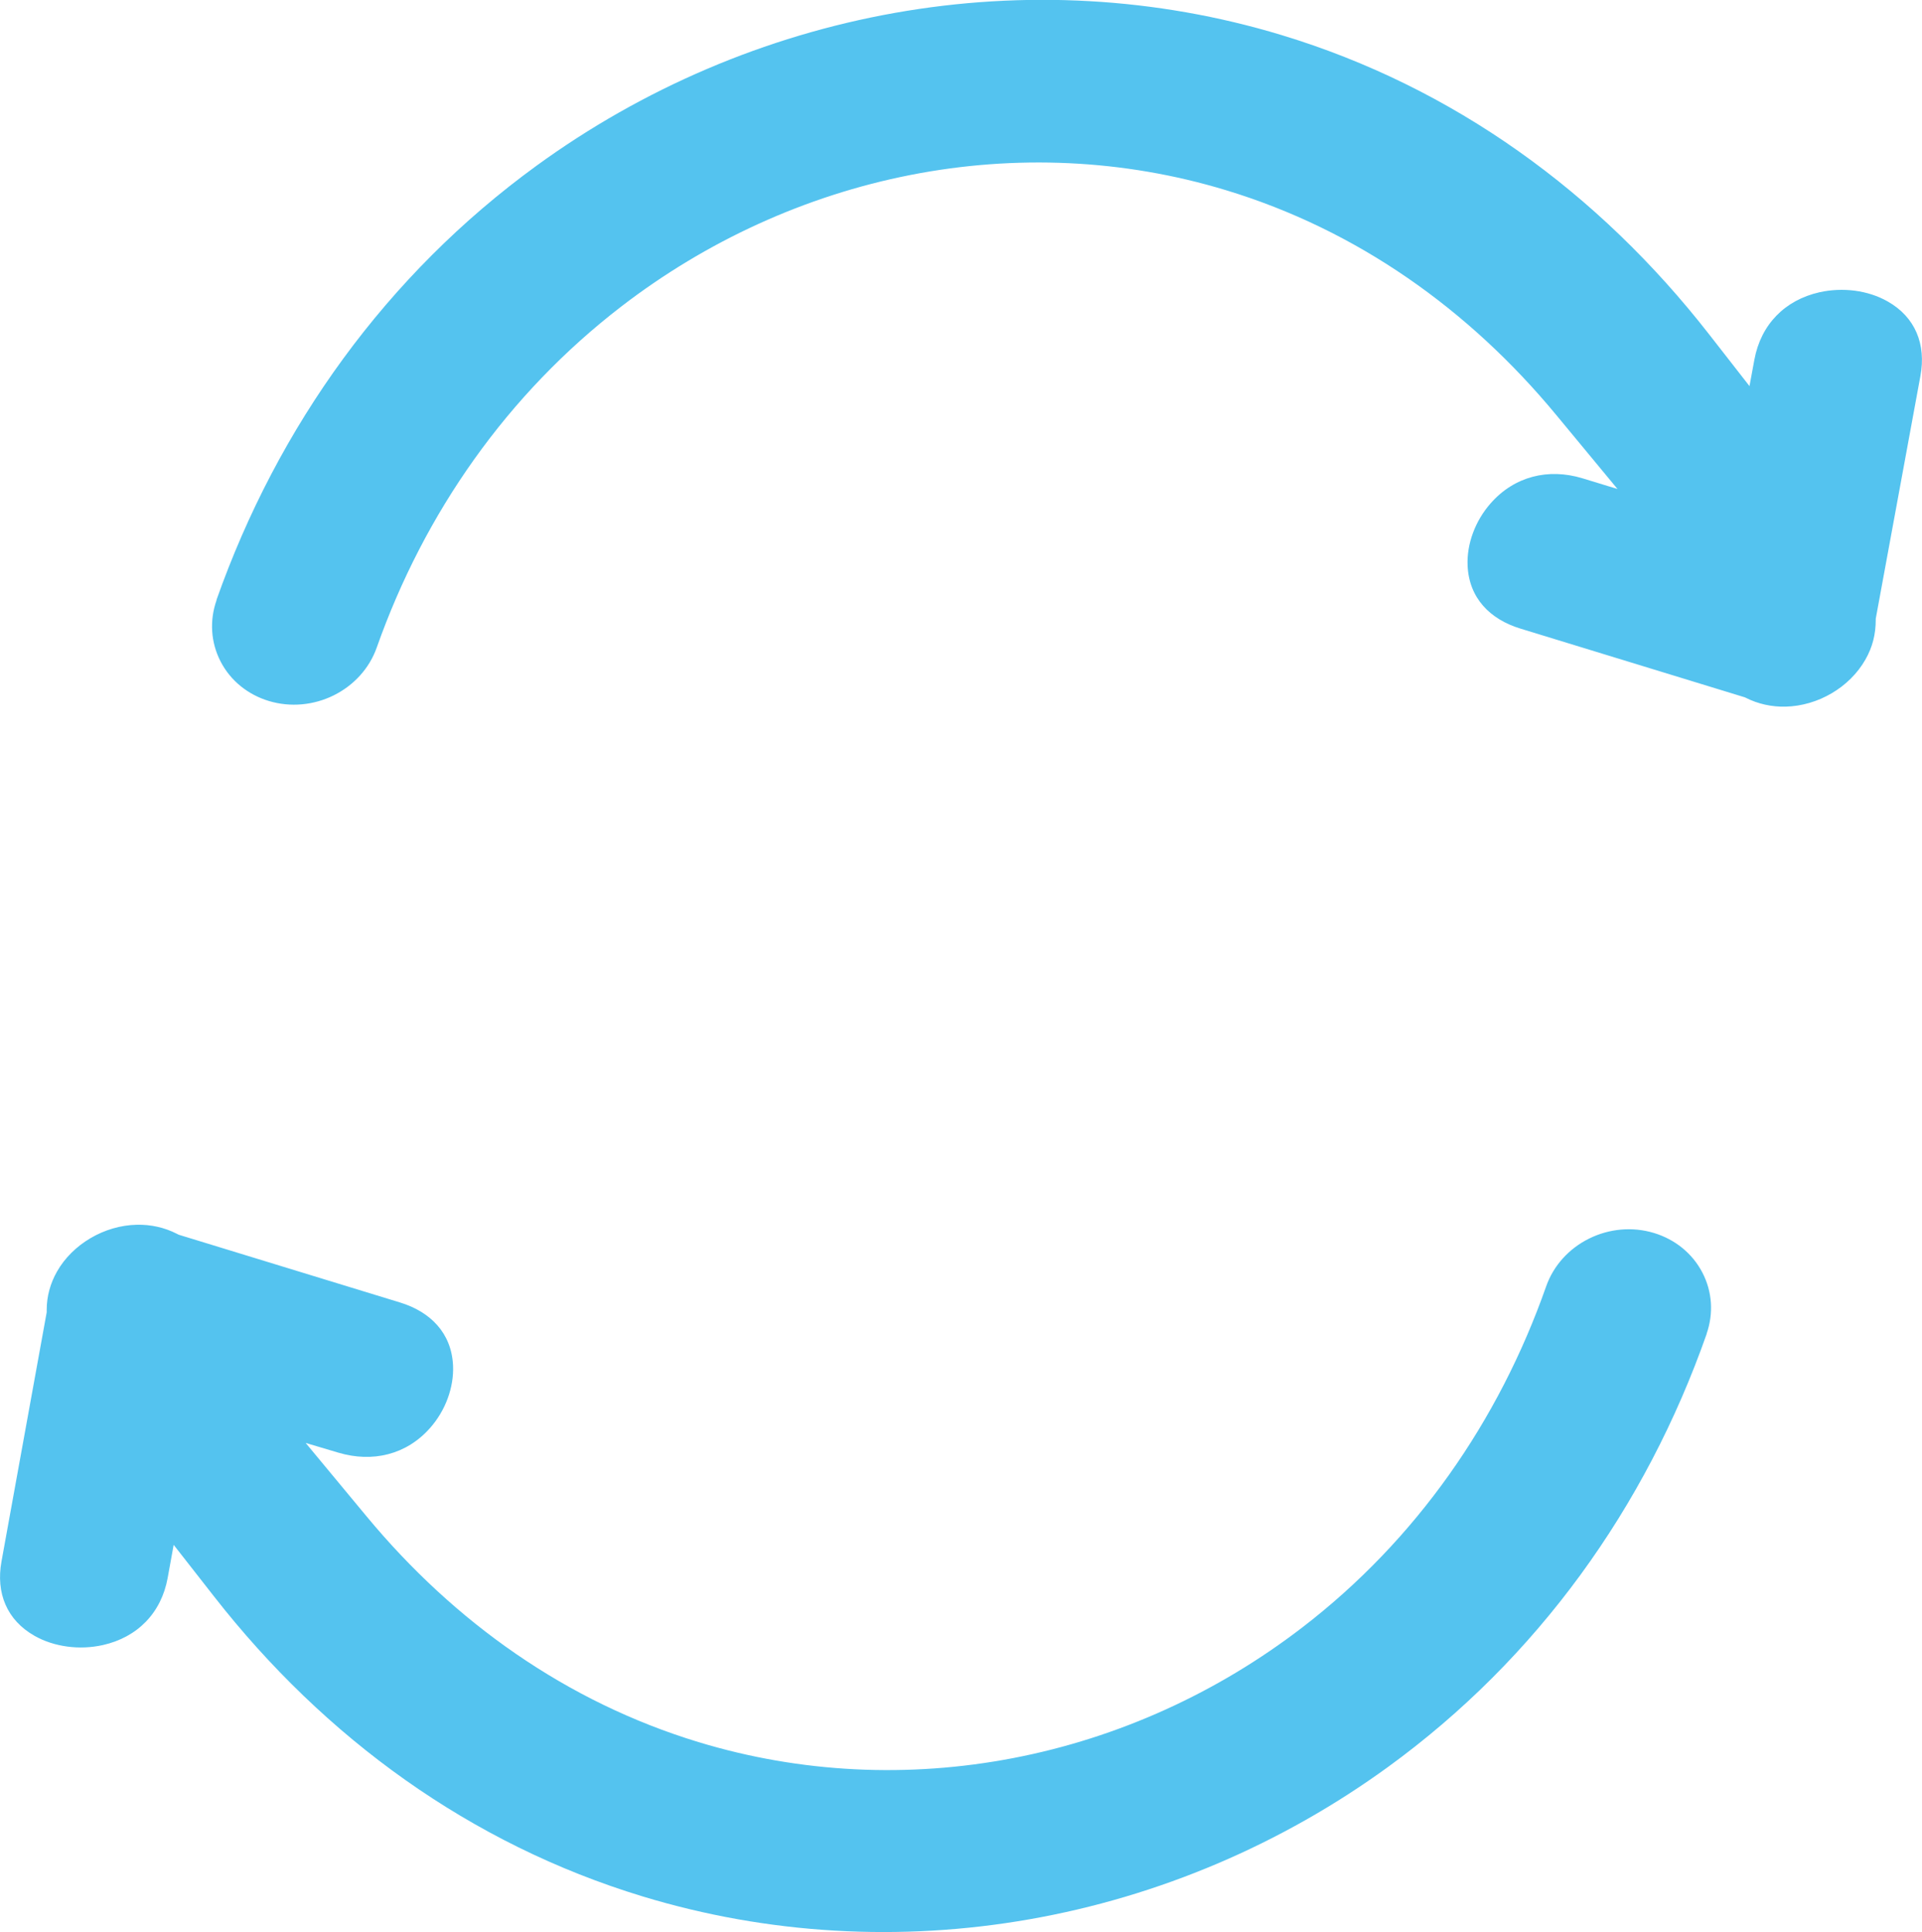 <svg xmlns="http://www.w3.org/2000/svg" id="Layer_1" data-name="Layer 1" viewBox="0 0 298.37 299.94"><defs><style>.cls-1 {
fill: #54c3ef;
fill-rule: evenodd;
stroke-width: 0px;
}</style></defs><path class="cls-1" d="M33.62 93.17c-1.11 3.14-.91 6.54.62 9.51 1.55 3.01 4.26 5.16 7.49 6.14 3.35 1.01 6.96.67 10.09-.88 3.09-1.54 5.52-4.16 6.67-7.43C65.9 79.56 78.8 61.16 96.45 47.58c13.19-10.15 28.56-17.21 44.9-20.42 16.27-3.19 33.04-2.46 48.92 2.35 20.42 6.18 37.78 18.54 51.32 34.91l9.51 11.49-5.44-1.66c-5.3-1.61-10.56-.31-14.24 3.87-1.19 1.35-2.14 2.93-2.76 4.62-.6 1.62-.91 3.36-.83 5.09.23 5.02 3.48 8.31 8.19 9.75l34.87 10.68.12.06c1.91.97 4.05 1.43 6.18 1.38 2.52-.06 5.01-.81 7.18-2.09 2.14-1.26 3.98-3.05 5.21-5.21 1.12-1.96 1.61-3.95 1.61-6.2v-.15l6.94-37.72c.89-4.86-.78-9.1-5.1-11.54-1.55-.88-3.29-1.42-5.06-1.66-1.83-.24-3.72-.16-5.52.24-5.38 1.22-9.09 5.01-10.1 10.46l-.76 4.11-6.27-8.04c-17.12-21.96-39.67-38.38-66.42-46.47-19.44-5.88-40-6.98-59.98-3.43-20.09 3.57-39.15 11.73-55.65 23.74-23.23 16.9-40.12 40.38-49.67 67.41M264.93 207.06c1.1-3.15.89-6.54-.65-9.5-1.56-3.01-4.28-5.17-7.51-6.15-3.35-1.02-6.96-.68-10.09.87-3.08 1.53-5.5 4.14-6.65 7.4-7.37 20.97-20.21 39.4-37.87 52.97-13.17 10.12-28.53 17.13-44.85 20.27-16.26 3.13-33.02 2.34-48.88-2.48-20.46-6.22-37.88-18.6-51.48-34.99L47.45 224l5.08 1.51c5.29 1.57 10.56.34 14.24-3.84 1.19-1.35 2.13-2.93 2.74-4.61.59-1.62.9-3.36.82-5.09-.24-5.03-3.51-8.33-8.22-9.77l-34.36-10.52-.34-.17c-1.9-.97-4.04-1.43-6.17-1.38-2.52.05-5.02.8-7.19 2.08-2.14 1.26-3.99 3.04-5.21 5.2-1.03 1.82-1.59 3.83-1.59 5.92v.38L.23 242.41c-.88 4.87.82 9.1 5.14 11.54 1.55.88 3.3 1.42 5.07 1.66 1.83.25 3.71.17 5.52-.23 5.36-1.2 9.08-4.97 10.07-10.43l.93-5.13 6.29 8.04c17.17 21.96 39.75 38.4 66.52 46.54 19.45 5.91 40.04 7.06 60.04 3.55 20.08-3.52 39.14-11.65 55.64-23.63 23.2-16.85 40.02-40.28 49.5-67.27z"/></svg>
